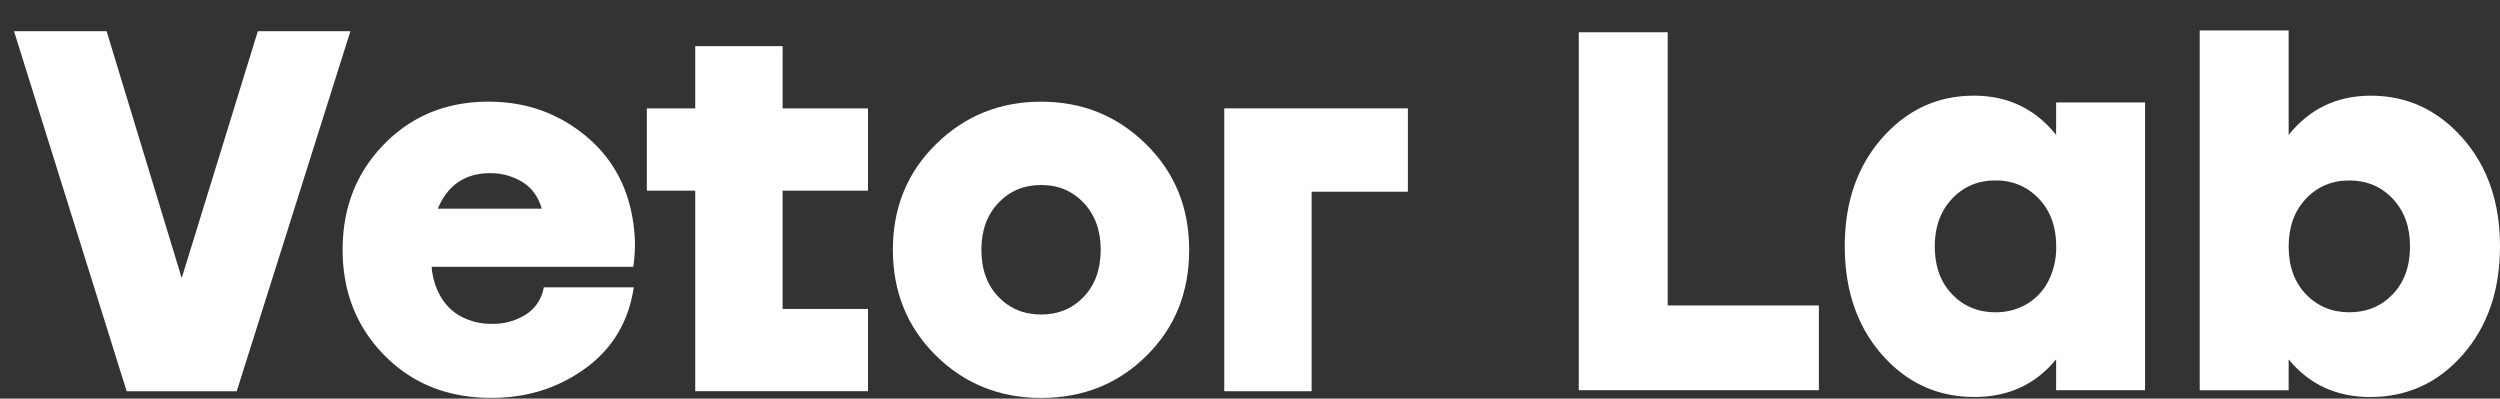 <svg
					xmlns="http://www.w3.org/2000/svg"
					viewBox="0 0 1395.22 222.45"
					preserveAspectRatio="xMinYMax meet"
                    fill="#FFF"
				>
					<rect x="0" y="0" width="1395.22" height="222.45" fill="#333333" stroke="none"/>
					<g>
						<g id="logo__vetorlab-1">
							<path d="M132.12,218.35H70.69L7.83,17.43H59.5L101.41,155.2,143.89,17.43h51.66Z" />
							<path
								d="M272.76,56.75q31,0,54.1,19.09T353.7,126.5a79.78,79.78,0,0,1-.29,22.39H240.9A38.89,38.89,0,0,0,246.21,166,29,29,0,0,0,258,177a35.78,35.78,0,0,0,16.5,3.73,34.19,34.19,0,0,0,18.94-5.17,22.46,22.46,0,0,0,10.05-15.21H353.7q-4.31,28.71-27,45.21t-52.53,16.5q-36.16,0-59.55-23.68t-23.4-59q0-35.31,23.25-59T272.76,56.75Zm.86,39.9q-21,0-29.28,19.81h58q-2.86-10-10.9-14.93A33.69,33.69,0,0,0,273.62,96.65Z"
							/>
							<path
								d="M436.76,60.48h47.65v45.93H436.76v66h47.65v45.92H388V106.41H361V60.48h27V25.75h48.79Z"
							/>
							<path
								d="M522.4,80.43Q546.52,56.76,581,56.75t58.55,23.68q24.12,23.68,24.11,59,0,35.6-23.82,59.13T581,222.08q-34.74,0-58.7-23.68t-24-59Q498.29,104.11,522.4,80.43ZM581,103.25q-14.36,0-23.83,10t-9.47,26.12q0,16.37,9.47,26.26t23.83,9.9q14.34,0,23.82-9.9t9.47-26.26q0-16.08-9.47-26.12T581,103.25Z"
							/>
							<path d="M785.72,107H732V218.35H683.25V60.48H785.72Z" />
						</g>
						<g id="logo__vetorlab-2">
							<path d="M930.72,170.47h84.37v47.3h-134V18h49.63Z" />
							<path
								d="M1101.66,53.4q28.32,0,45.84,21.9V57.19h49.63V217.77H1147.5V200.54q-17.24,21-45.55,21-30.95,0-51.67-23.65t-20.73-60.44q0-36.78,20.87-60.43T1101.66,53.4Zm12,47.3q-14.6,0-24.23,10.22t-9.64,26.56q0,16.65,9.64,26.72t24.23,10.07a33.75,33.75,0,0,0,17.37-4.53,31.5,31.5,0,0,0,12.12-12.84,41.11,41.11,0,0,0,4.38-19.42q0-16.35-9.64-26.56T1113.63,100.7Z"
							/>
							<path
								d="M1277.27,17V75.3q17.52-21.9,45.84-21.9,30.36,0,51.24,23.65t20.87,60.43q0,36.79-20.73,60.44t-51.67,23.65q-28.32,0-45.55-21v17.23h-49.63V17Zm33.87,83.71q-14.6,0-24.23,10.22t-9.64,26.56q0,16.65,9.64,26.72t24.23,10.07q14.59,0,24.23-10.07t9.64-26.72q0-16.35-9.64-26.56T1311.14,100.7Z"
							/>
						</g>
					</g>
				</svg>